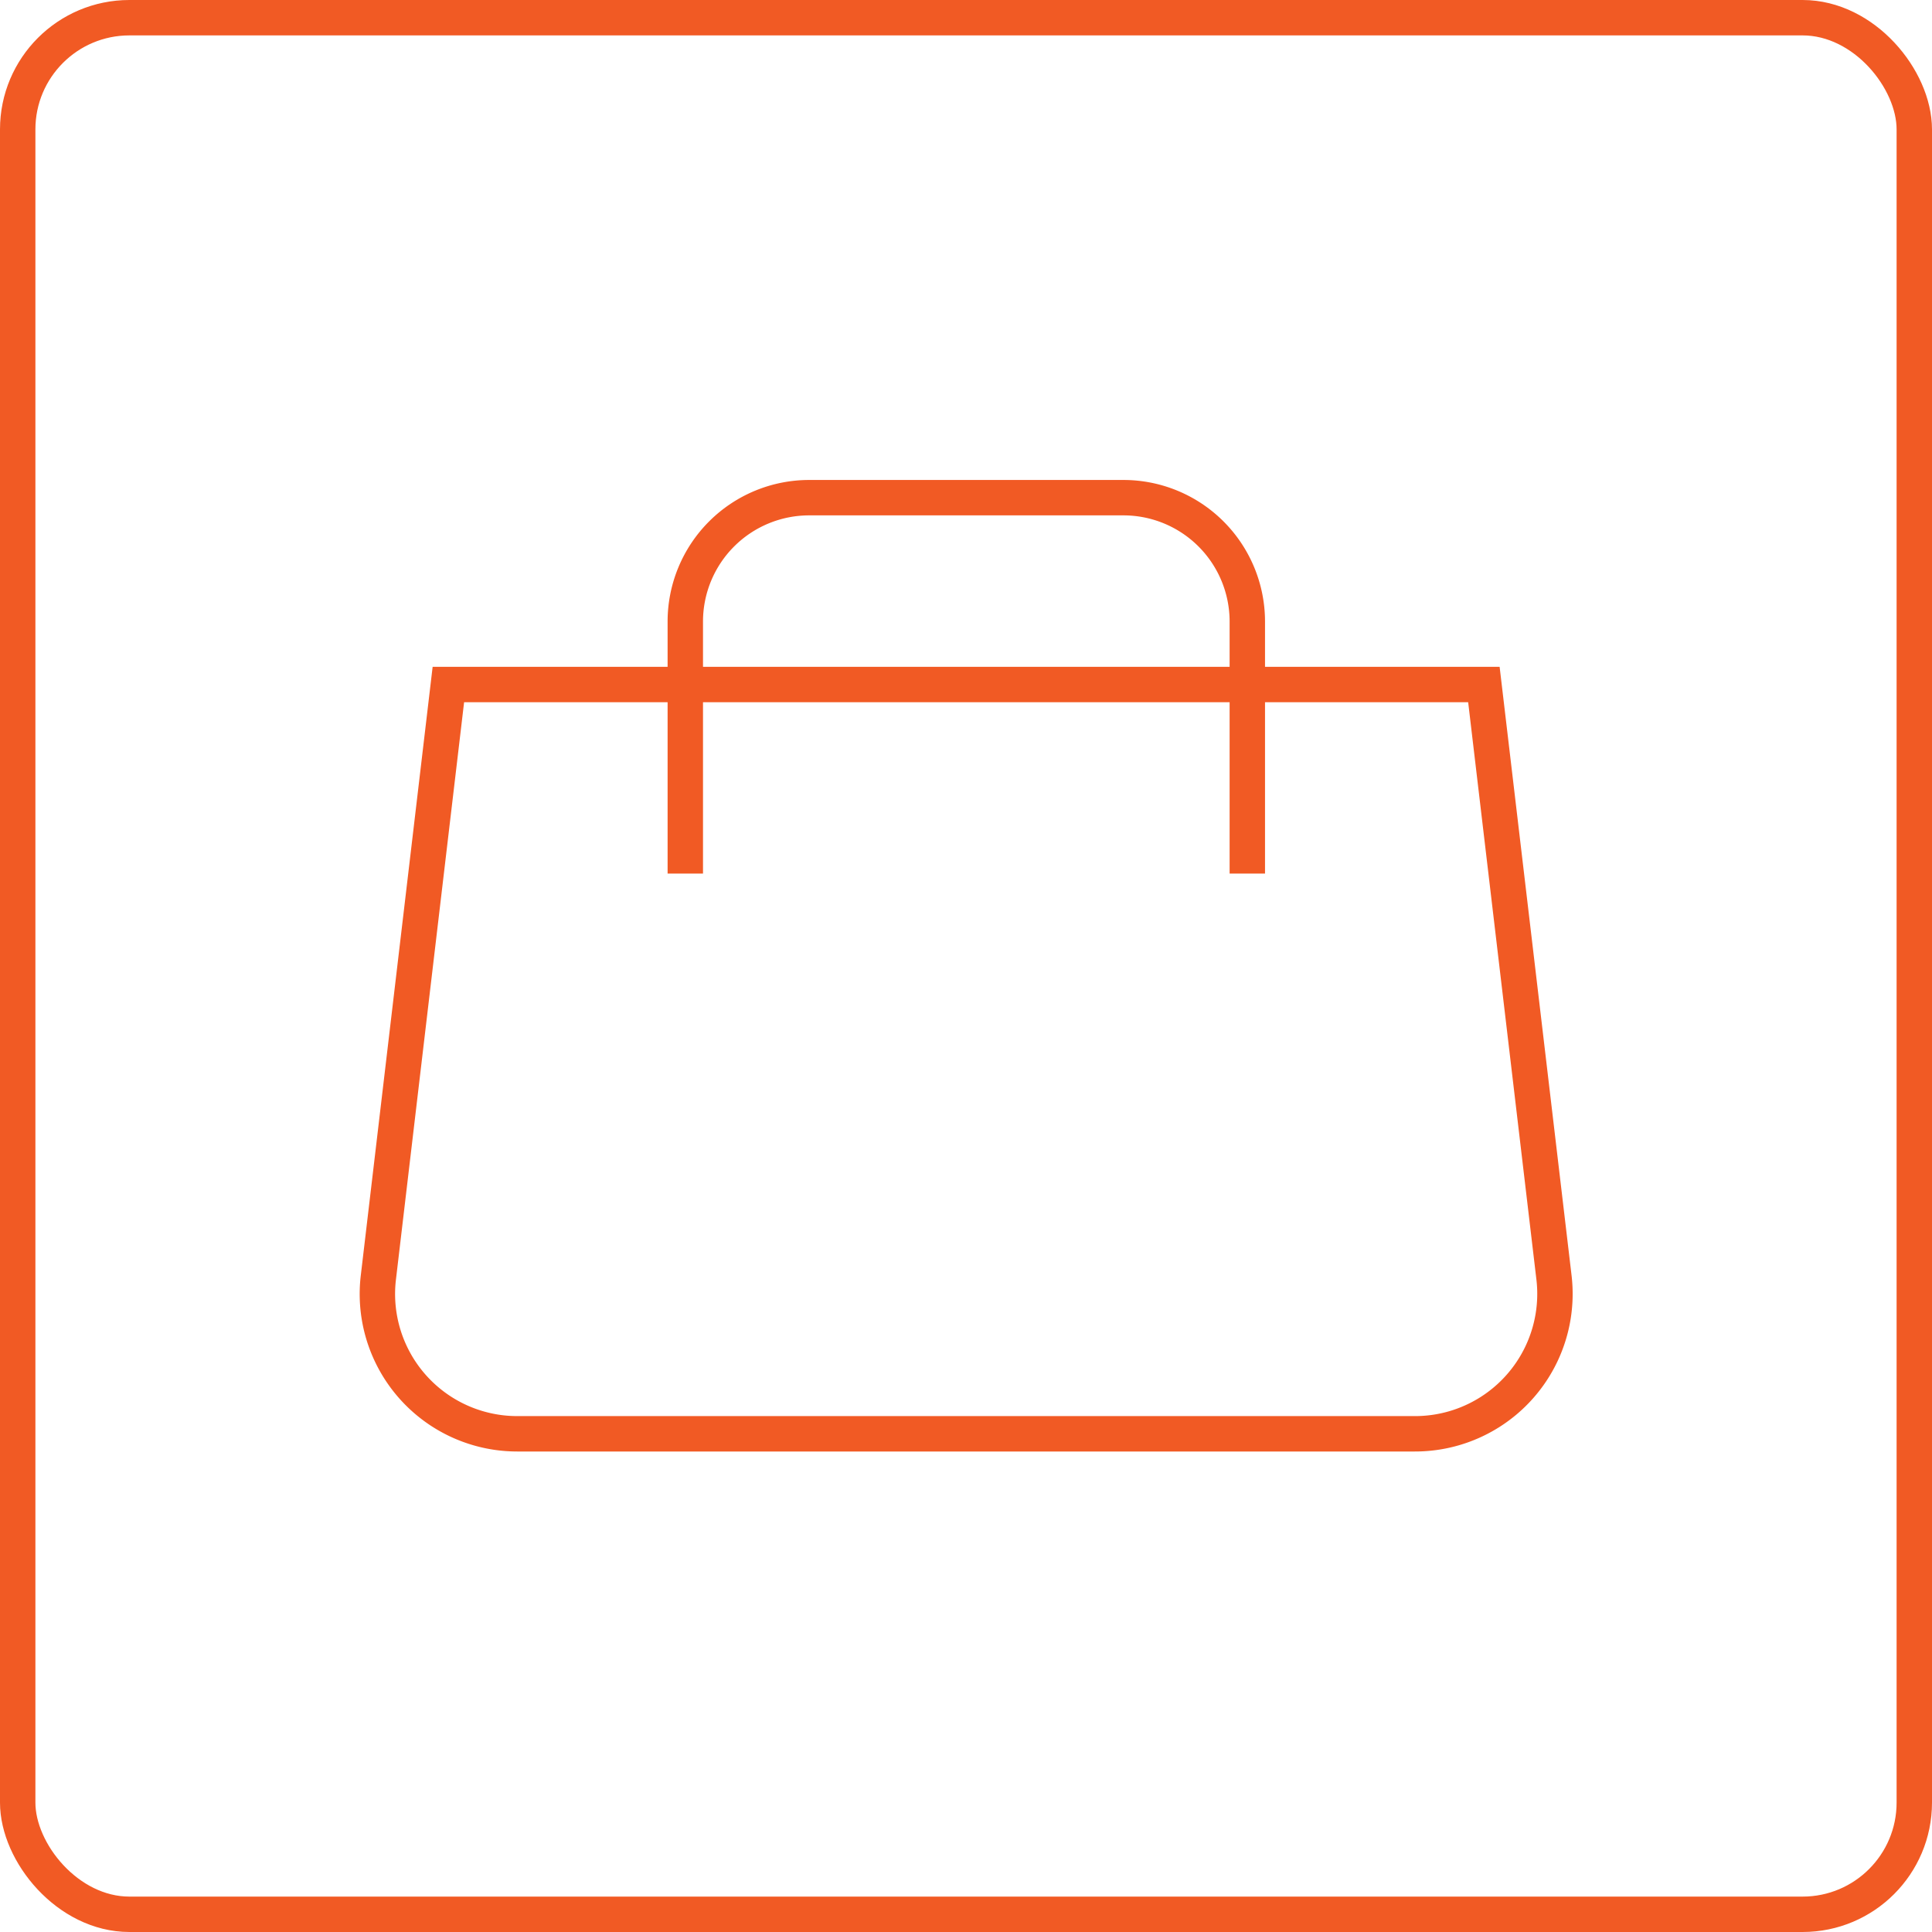 <svg xmlns="http://www.w3.org/2000/svg" viewBox="0 0 218.29 218.29"><defs><style>.cls-1{fill:none;stroke:#f15a24;stroke-miterlimit:10;stroke-width:4px;}</style></defs><g id="Layer_2" data-name="Layer 2"><g id="Layer_1-2" data-name="Layer 1"><rect class="cls-1" x="2" y="2" width="214.29" height="214.29" rx="12.62"/><path class="cls-1" d="M159.84,162H58.45a15.8,15.8,0,0,1-15.7-17.66l7.91-67h117l7.92,67A15.81,15.81,0,0,1,159.84,162Z"/><path class="cls-1" d="M77.43,98.7V70.23a14,14,0,0,1,14-14h35.5a14,14,0,0,1,14,14V98.7"/></g></g></svg>